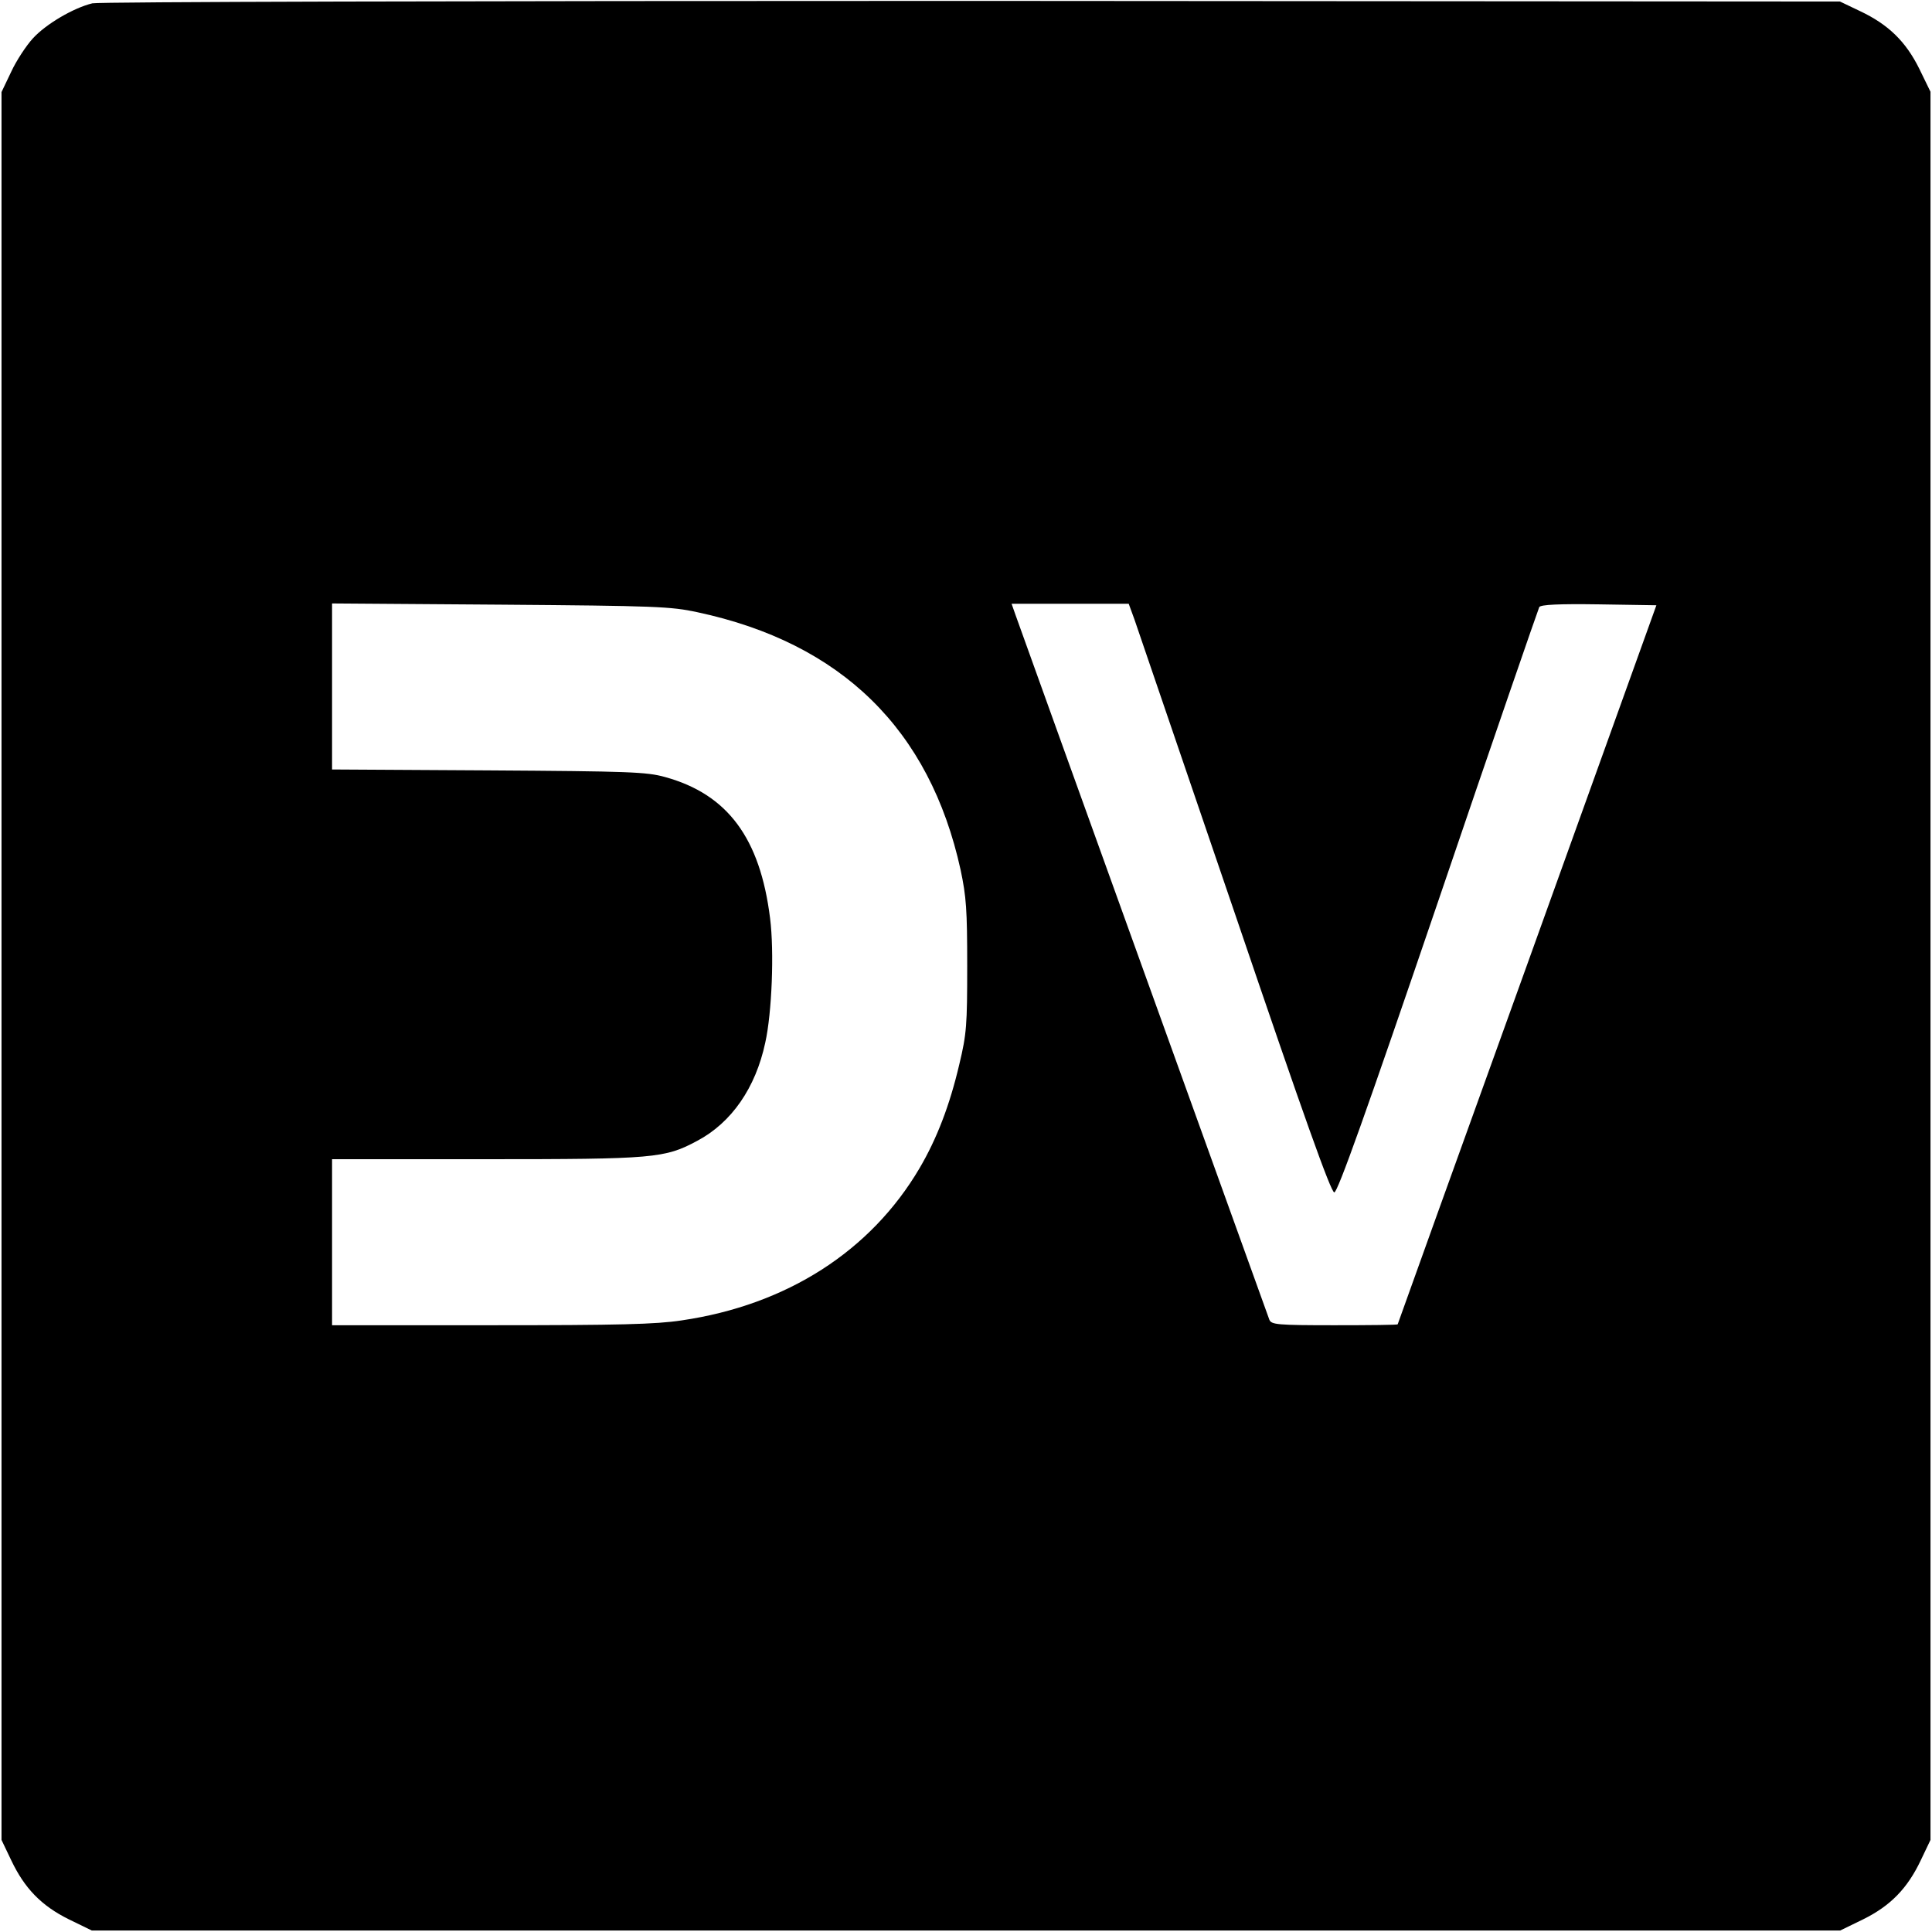 <?xml version="1.0" standalone="no"?>
<!DOCTYPE svg PUBLIC "-//W3C//DTD SVG 20010904//EN"
 "http://www.w3.org/TR/2001/REC-SVG-20010904/DTD/svg10.dtd">
<svg version="1.0" xmlns="http://www.w3.org/2000/svg"
 width="640pt" height="640pt" viewBox="0 0 640 640"
 preserveAspectRatio="xMidYMid meet">
<g transform="translate(0,640) scale(0.1,-0.1)"
fill="#000000" stroke="none">
<path d="M306 6389 c-62 -15 -153 -68 -197 -116 -22 -24 -55 -74 -72 -111
l-32 -67 0 -2895 0 -2895 32 -67 c44 -93 100 -151 191 -196 l76 -37 2896 0
2896 0 76 37 c91 45 147 103 191 196 l32 67 0 2896 0 2895 -37 76 c-45 91
-103 147 -196 191 l-67 32 -2875 2 c-1711 0 -2891 -3 -2914 -8z m2004 -2017
c478 -102 770 -389 872 -853 19 -90 22 -132 22 -319 0 -196 -2 -225 -26 -325
-32 -137 -75 -248 -132 -345 -162 -275 -440 -453 -788 -504 -86 -13 -205 -16
-632 -16 l-526 0 0 275 0 275 508 0 c560 0 594 3 702 61 113 60 193 175 225
325 22 98 30 302 16 412 -33 266 -141 411 -348 468 -61 17 -118 19 -585 22
l-518 3 0 275 0 275 558 -4 c514 -4 564 -6 652 -25z m1448 -24 c10 -29 160
-468 333 -975 229 -674 318 -923 329 -923 11 0 104 260 344 964 180 530 332
969 335 975 5 8 64 11 198 9 l190 -3 -428 -1190 c-236 -654 -429 -1191 -429
-1192 0 -2 -94 -3 -209 -3 -190 0 -209 2 -216 18 -5 14 -797 2211 -841 2335
l-13 37 194 0 194 0 19 -52z"/>
</g>
</svg>
